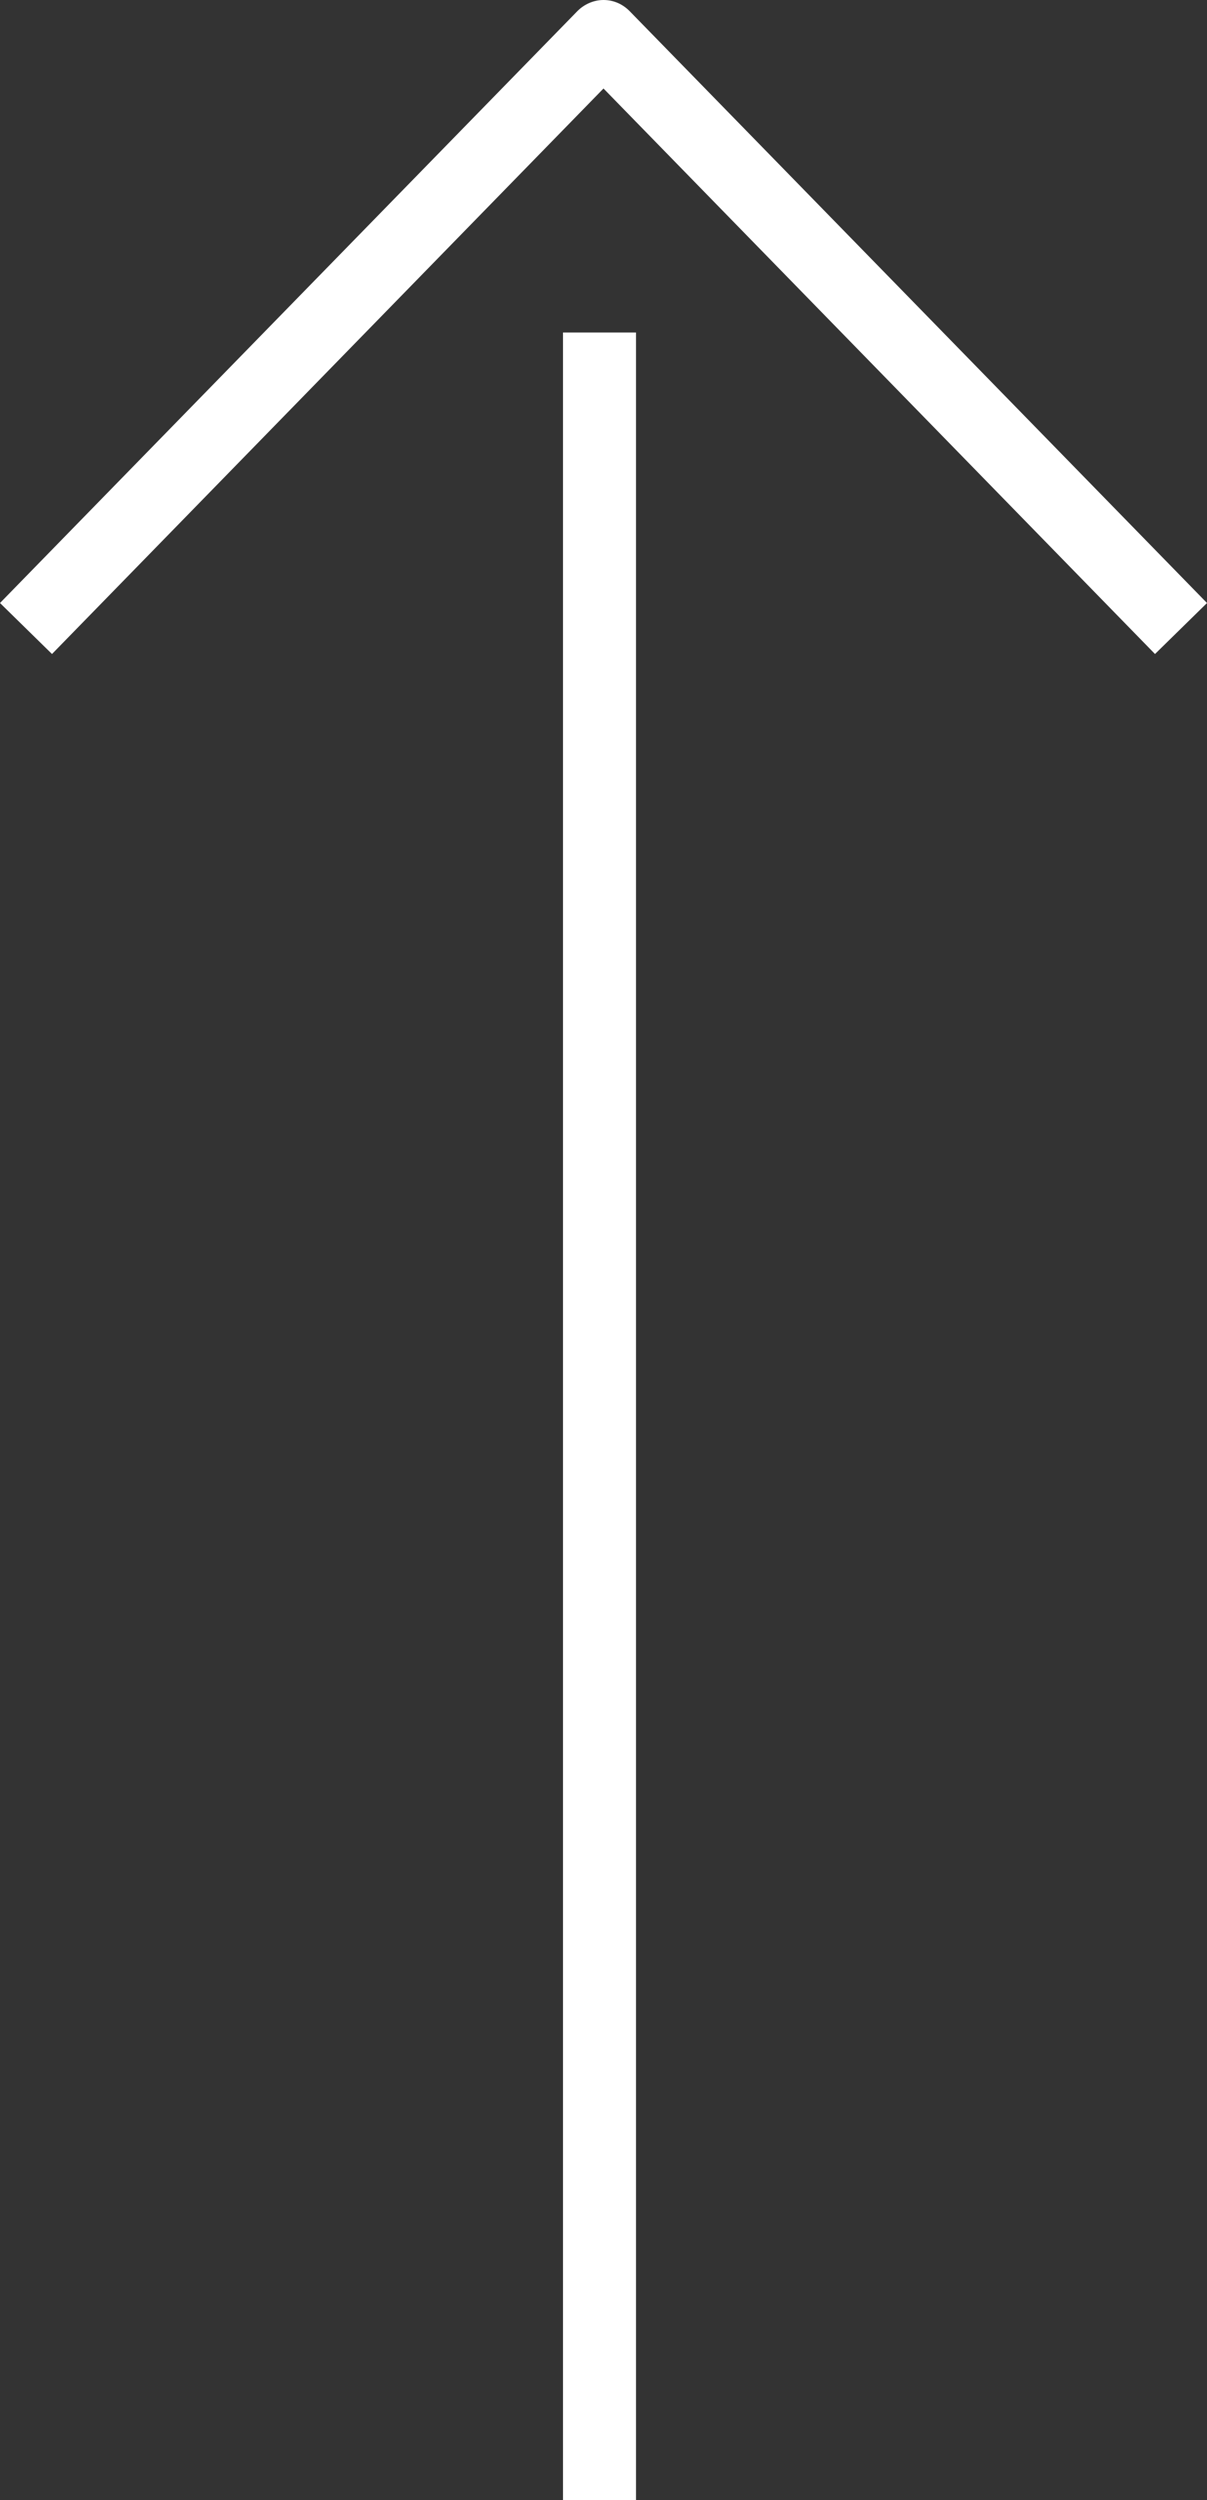 <!-- Generator: Adobe Illustrator 25.2.0, SVG Export Plug-In  -->
<svg version="1.1" xmlns="http://www.w3.org/2000/svg" xmlns:xlink="http://www.w3.org/1999/xlink" x="0px" y="0px" width="24.14px"
	 height="50px" viewBox="0 0 24.14 50" style="overflow:visible;enable-background:new 0 0 24.14 50;" xml:space="preserve">
<rect x="0" y="0" width="24.14" height="50" fill="#333333" stroke="none"/>
<style type="text/css">
	.st0{fill:#FFFFFF;}
</style>
<defs>
</defs>
<g id="Arrow_x5F_Up_1_">
	<g>
		<g>
			<rect x="11.26" y="6.65" class="st0" width="1.46" height="43.35"/>
		</g>
		<g>
			<path class="st0" d="M23.1,13.08L12.07,1.77L1.04,13.08L0,12.06L11.55,0.22C11.69,0.08,11.88,0,12.07,0
				c0.2,0,0.38,0.08,0.52,0.22l11.55,11.84L23.1,13.08z"/>
		</g>
	</g>
</g>
</svg>
